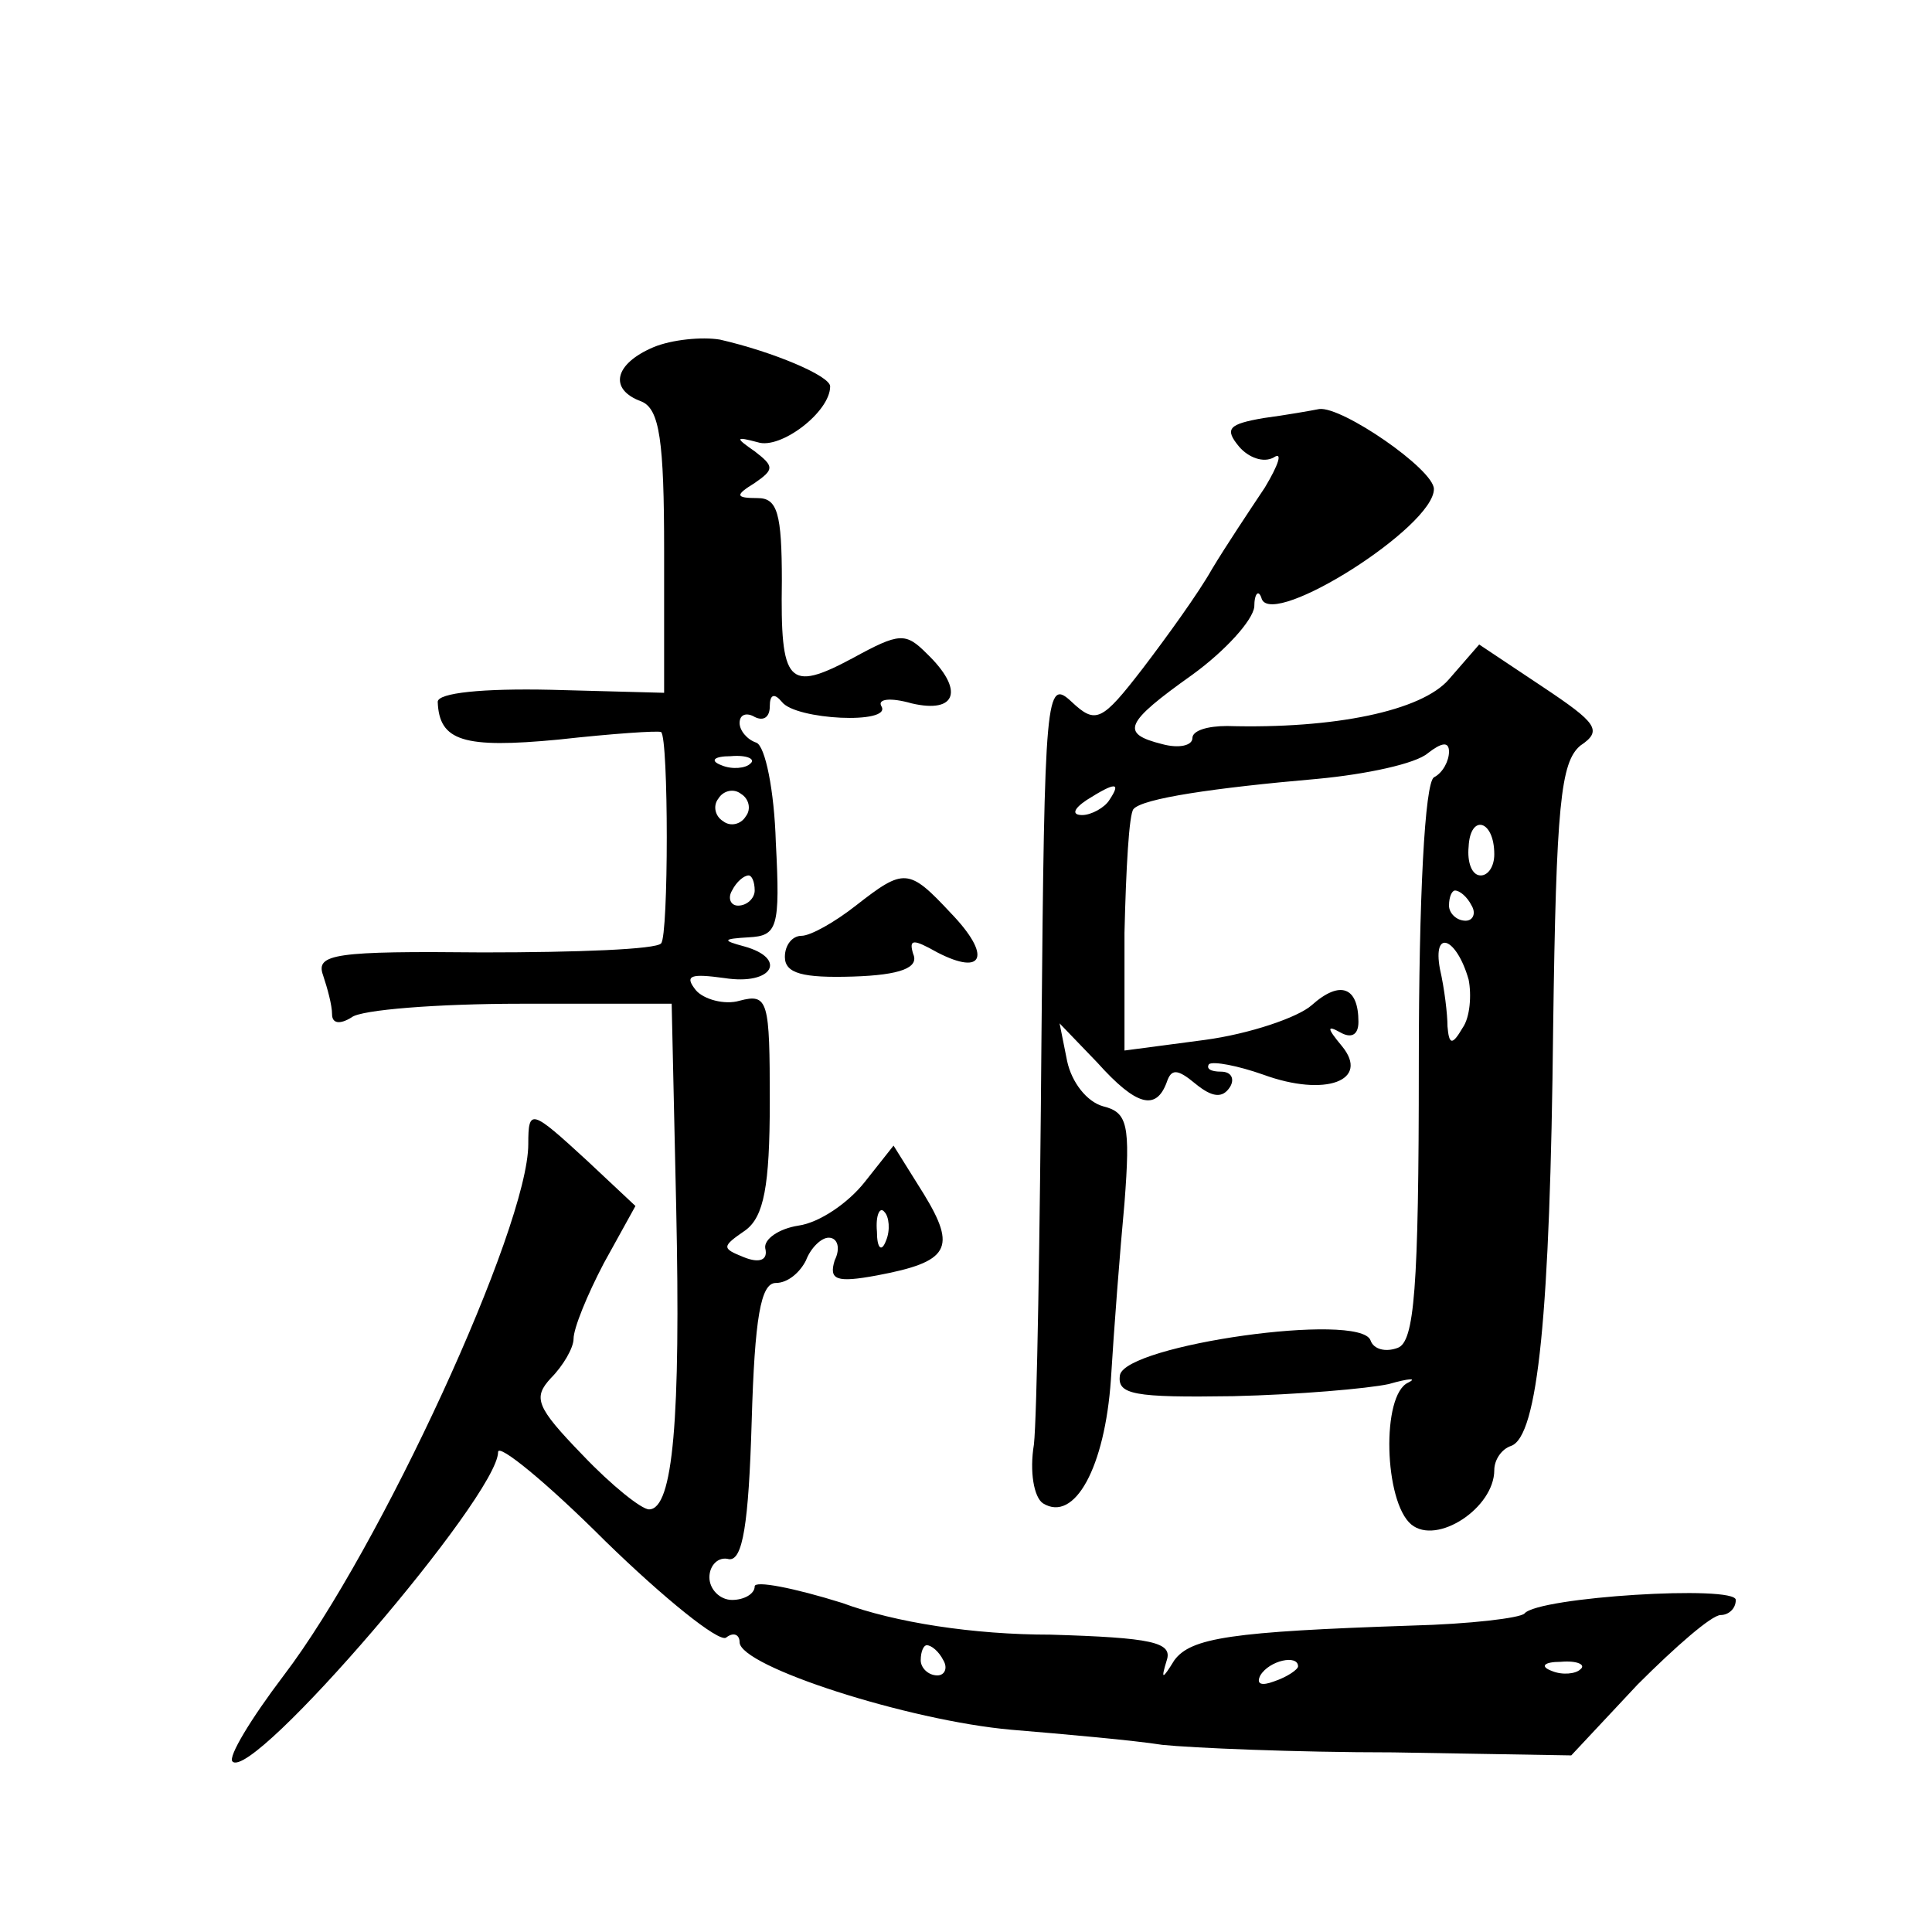 <?xml version="1.0" standalone="no"?>
<!DOCTYPE svg PUBLIC "-//W3C//DTD SVG 20010904//EN"
 "http://www.w3.org/TR/2001/REC-SVG-20010904/DTD/svg10.dtd">
<svg version="1.0" xmlns="http://www.w3.org/2000/svg"
 width="128pt" height="128pt" viewBox="0 0 128 128"
 preserveAspectRatio="xMidYMid meet">
<g transform="translate(0,128) scale(0.1,-0.1)"
fill="#0" stroke="none">
<path d="M433 1050 c-26 -11 -30 -28 -8 -36 12 -5 15 -26 15 -99 l0 -94 -75 2 c-45
1 -75 -2 -75 -8 1 -26 17 -31 80 -25 36 4 66 6 68 5 5 -4 5 -135 0 -140 -3 -4 -56
-6 -118 -6 -98 1 -111 -1 -106 -15 3 -9 6 -20 6 -26 0 -6 5 -7 13 -2 6 5 57 9 112
9 l100 0 3 -135 c3 -140 -2 -200 -18 -200 -5 0 -25 16 -44 36 -31 32 -33 38 -21
51 8 8 15 20 15 26 0 7 9 29 20 50 l21 38 -32 30 c-37 34 -39 35 -39 11 0 -55 -98
-268 -162 -352 -22 -29 -37 -54 -34 -57 13 -14 176 176 176 205 0 6 32 -20 71 -59
39 -38 75 -67 80 -64 5 4 9 2 9 -3 0 -16 112 -52 180 -58 36 -3 81 -7 100 -10 19
-2 88 -5 153 -5 l118 -2 44 47 c25 25 49 46 55 46 5 0 10 4 10 10 0 10 -131 2 -140
-9 -3 -3 -36 -7 -75 -8 -119 -4 -146 -8 -157 -23 -8 -13 -9 -13 -5 0 4 12 -10 15
-77 17 -51 0 -103 8 -138 21 -32 10 -58 15 -58 11 0 -5 -7 -9 -15 -9 -8 0 -15 7
-15 15 0 8 6 14 13 12 9 -1 13 23 15 91 2 69 6 92 16 92 8 0 16 7 20 15 3 8 10
15 15 15 6 0 8 -7 4 -15 -4 -13 1 -15 28 -10 48 9 53 18 31 54 l-20 32 -19 -24
c-11 -14 -30 -27 -44 -29 -13 -2 -23 -9 -22 -15 2 -8 -4 -10 -14 -6 -15 6 -15 7
1 18 12 9 16 29 16 85 0 67 -1 72 -20 67 -10 -3 -24 1 -29 7 -8 10 -3 11 19 8 32
-5 42 13 13 21 -15 4 -14 5 3 6 19 1 21 6 18 63 -1 34 -7 64 -13 66 -6 2 -11 8
-11 13 0 6 5 7 10 4 6 -3 10 0 10 7 0 8 3 9 8 3 9 -12 73 -15 66 -3 -3 5 6 6 20
2 30 -7 35 9 10 33 -14 14 -18 14 -49 -3 -43 -23 -48 -17 -47 51 0 45 -3 55 -16
55 -15 0 -15 2 -2 10 13 9 13 11 0 21 -13 9 -13 10 2 6 15 -5 48 20 48 37 0 7 -38
23 -73 31 -12 2 -32 0 -44 -5z m64 -276 c-3 -3 -12 -4 -19 -1 -8 3 -5 6 6 6 11
1 17 -2 13 -5z m-3 -35 c-3 -5 -10 -7 -15 -3 -5 3 -7 10 -3 15 3 5 10 7 15 3 5
-3 7 -10 3 -15z m6 -49 c0 -5 -5 -10 -11 -10 -5 0 -7 5 -4 10 3 6 8 10 11 10 2
0 4 -4 4 -10z m87 -232 c-3 -8 -6 -5 -6 6 -1 11 2 17 5 13 3 -3 4 -12 1 -19z m38
-278 c3 -5 1 -10 -4 -10 -6 0 -11 5 -11 10 0 6 2 10 4 10 3 0 8 -4 11 -10z m235
-4 c0 -2 -7 -7 -16 -10 -8 -3 -12 -2 -9 4 6 10 25 14 25 6z m187 -2 c-3 -3 -12
-4 -19 -1 -8 3 -5 6 6 6 11 1 17 -2 13 -5z M837 1003 c-23 -4 -26 -7 -16 -19 6
-7 16 -11 23 -7 6 4 3 -5 -6 -20 -10 -15 -26 -39 -35 -54 -9 -16 -30 -45 -46 -66
-27 -35 -31 -37 -47 -22 -17 16 -18 6 -20 -222 -1 -131 -3 -252 -5 -270 -3 -18
0 -35 6 -39 21 -13 41 24 45 82 2 33 6 85 9 117 4 52 2 60 -14 64 -11 3 -21 16
-24 30 l-5 25 25 -26 c26 -29 39 -32 46 -13 3 9 7 9 19 -1 11 -9 18 -10 23 -2 3
5 1 10 -6 10 -7 0 -10 2 -8 5 3 2 19 -1 36 -7 41 -15 71 -4 52 19 -10 12 -10 14
-1 9 7 -4 12 -2 12 7 0 23 -12 28 -31 11 -9 -8 -41 -19 -71 -23 l-53 -7 0 78 c1
42 3 79 6 82 6 7 53 14 122 20 32 3 65 10 73 17 9 7 14 8 14 1 0 -6 -4 -14 -10
-17 -6 -4 -10 -78 -10 -190 0 -150 -3 -184 -14 -188 -8 -3 -16 -1 -18 5 -7 19 -162
-3 -166 -23 -2 -13 9 -15 75 -14 43 1 89 5 103 8 14 4 19 4 13 1 -18 -8 -16 -79
2 -94 17 -14 55 11 55 36 0 7 5 14 11 16 18 6 26 88 28 277 2 148 5 176 18 187
15 10 11 15 -25 39 l-42 28 -20 -23 c-18 -21 -76 -33 -147 -31 -13 0 -23 -3 -23
-8 0 -5 -9 -7 -20 -4 -28 7 -25 14 20 46 22 16 40 36 41 45 0 9 3 12 5 5 8 -19
114 48 114 73 0 13 -61 55 -76 53 -5 -1 -22 -4 -37 -6z m-102 -253 c-3 -5 -12 -10
-18 -10 -7 0 -6 4 3 10 19 12 23 12 15 0z m255 -36 c0 -8 -4 -14 -9 -14 -6 0 -9
9 -8 19 1 22 17 18 17 -5z m-15 -34 c3 -5 1 -10 -4 -10 -6 0 -11 5 -11 10 0 6 2
10 4 10 3 0 8 -4 11 -10z m-2 -49 c2 -10 1 -25 -4 -32 -7 -12 -9 -11 -10 1 0 8
-2 25 -5 38 -5 27 11 21 19 -7z M567 680 c-14 -11 -30 -20 -36 -20 -6 0 -11 -6
-11 -14 0 -11 12 -14 45 -13 32 1 44 6 40 15 -3 10 0 10 16 1 31 -16 36 -2 9 26
-28 30 -31 30 -63 5z"/>
</g>
</svg>
